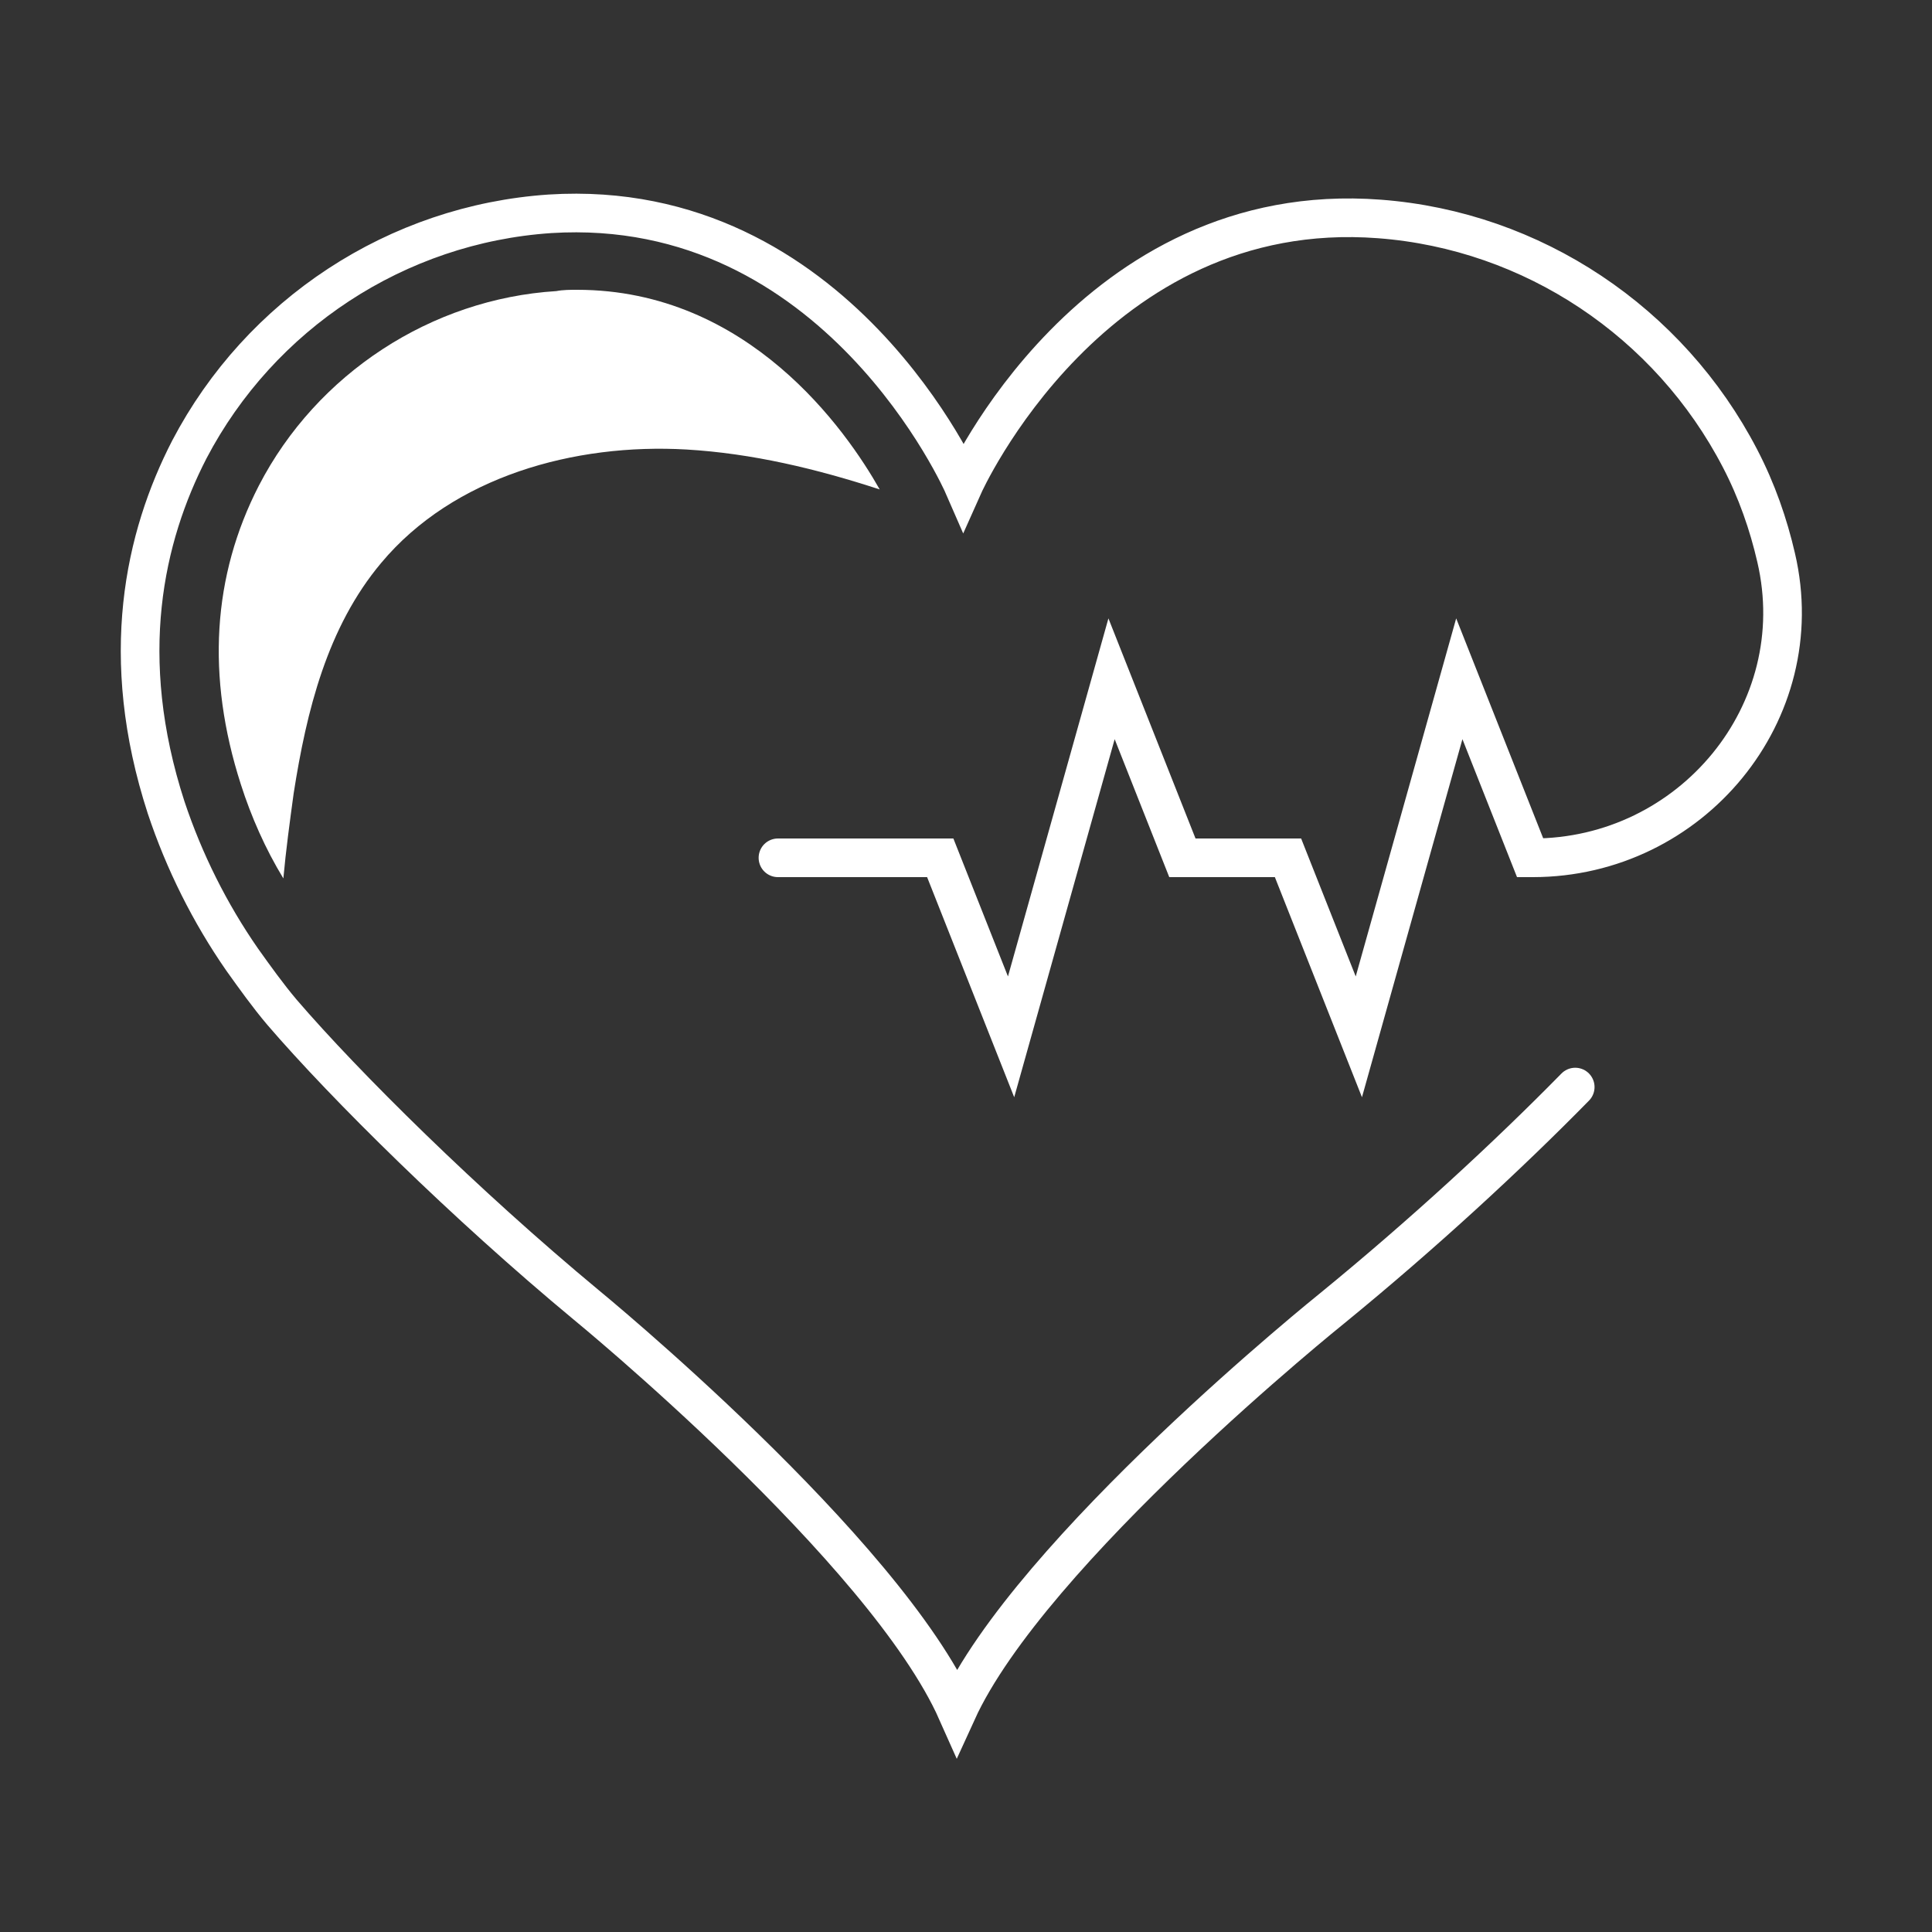 <?xml version="1.0" encoding="UTF-8"?> <!-- Generator: Adobe Illustrator 18.0.0, SVG Export Plug-In . SVG Version: 6.00 Build 0) --> <svg xmlns="http://www.w3.org/2000/svg" xmlns:xlink="http://www.w3.org/1999/xlink" id="Layer_1" x="0px" y="0px" viewBox="0 0 150 150" xml:space="preserve"><rect x="0" y="0" width="150" height="150" fill="#333333" stroke="none"/> <g> <path fill="none" stroke="#FFFFFF" stroke-width="3" stroke-linecap="round" stroke-miterlimit="10" d="M60.4,66.6H73l5.5,13.9 l3.9-13.9l3.9-13.9l5.5,13.9h4.1h4.1l5.5,13.9l3.9-13.9l3.9-13.9l5.5,13.9c0.1,0,0.1,0,0.2,0c12.3,0,21.7-11.3,18.9-23.3 c-0.6-2.6-1.5-5.2-2.8-7.7C129.6,25,119,17.9,107.1,17c-22.3-1.7-32.3,20.7-32.3,20.7s-9.8-22.5-32.1-21.1 c-11.9,0.8-22.5,7.8-28,18.3c-3.5,6.8-5.6,16.1-1.8,27.8c1.4,4.2,3.4,8.2,5.9,11.8c1,1.4,2,2.8,3.1,4.1 c4.9,5.7,14.2,14.9,23.6,22.7c0,0,23.2,19,28.8,31.6c5.7-12.5,29.1-31.3,29.1-31.3c7.1-5.8,13.7-11.9,18.9-17.2"></path> <path fill="#FFFFFF" d="M29.6,43.7c5.6-6.7,15-9.3,23.7-8.8c5.1,0.3,10.1,1.5,15,3.1c-2.6-4.6-10.2-15.5-23.5-15.5 c-0.5,0-1.1,0-1.6,0.1c-9.7,0.6-18.6,6.4-23.1,15.1c-3.6,7-4.1,14.8-1.4,23.2c0.8,2.5,1.9,5,3.3,7.3c0.2-2.2,0.5-4.4,0.8-6.6 C23.8,55.2,25.4,48.7,29.6,43.7z"></path> </g> </svg> 